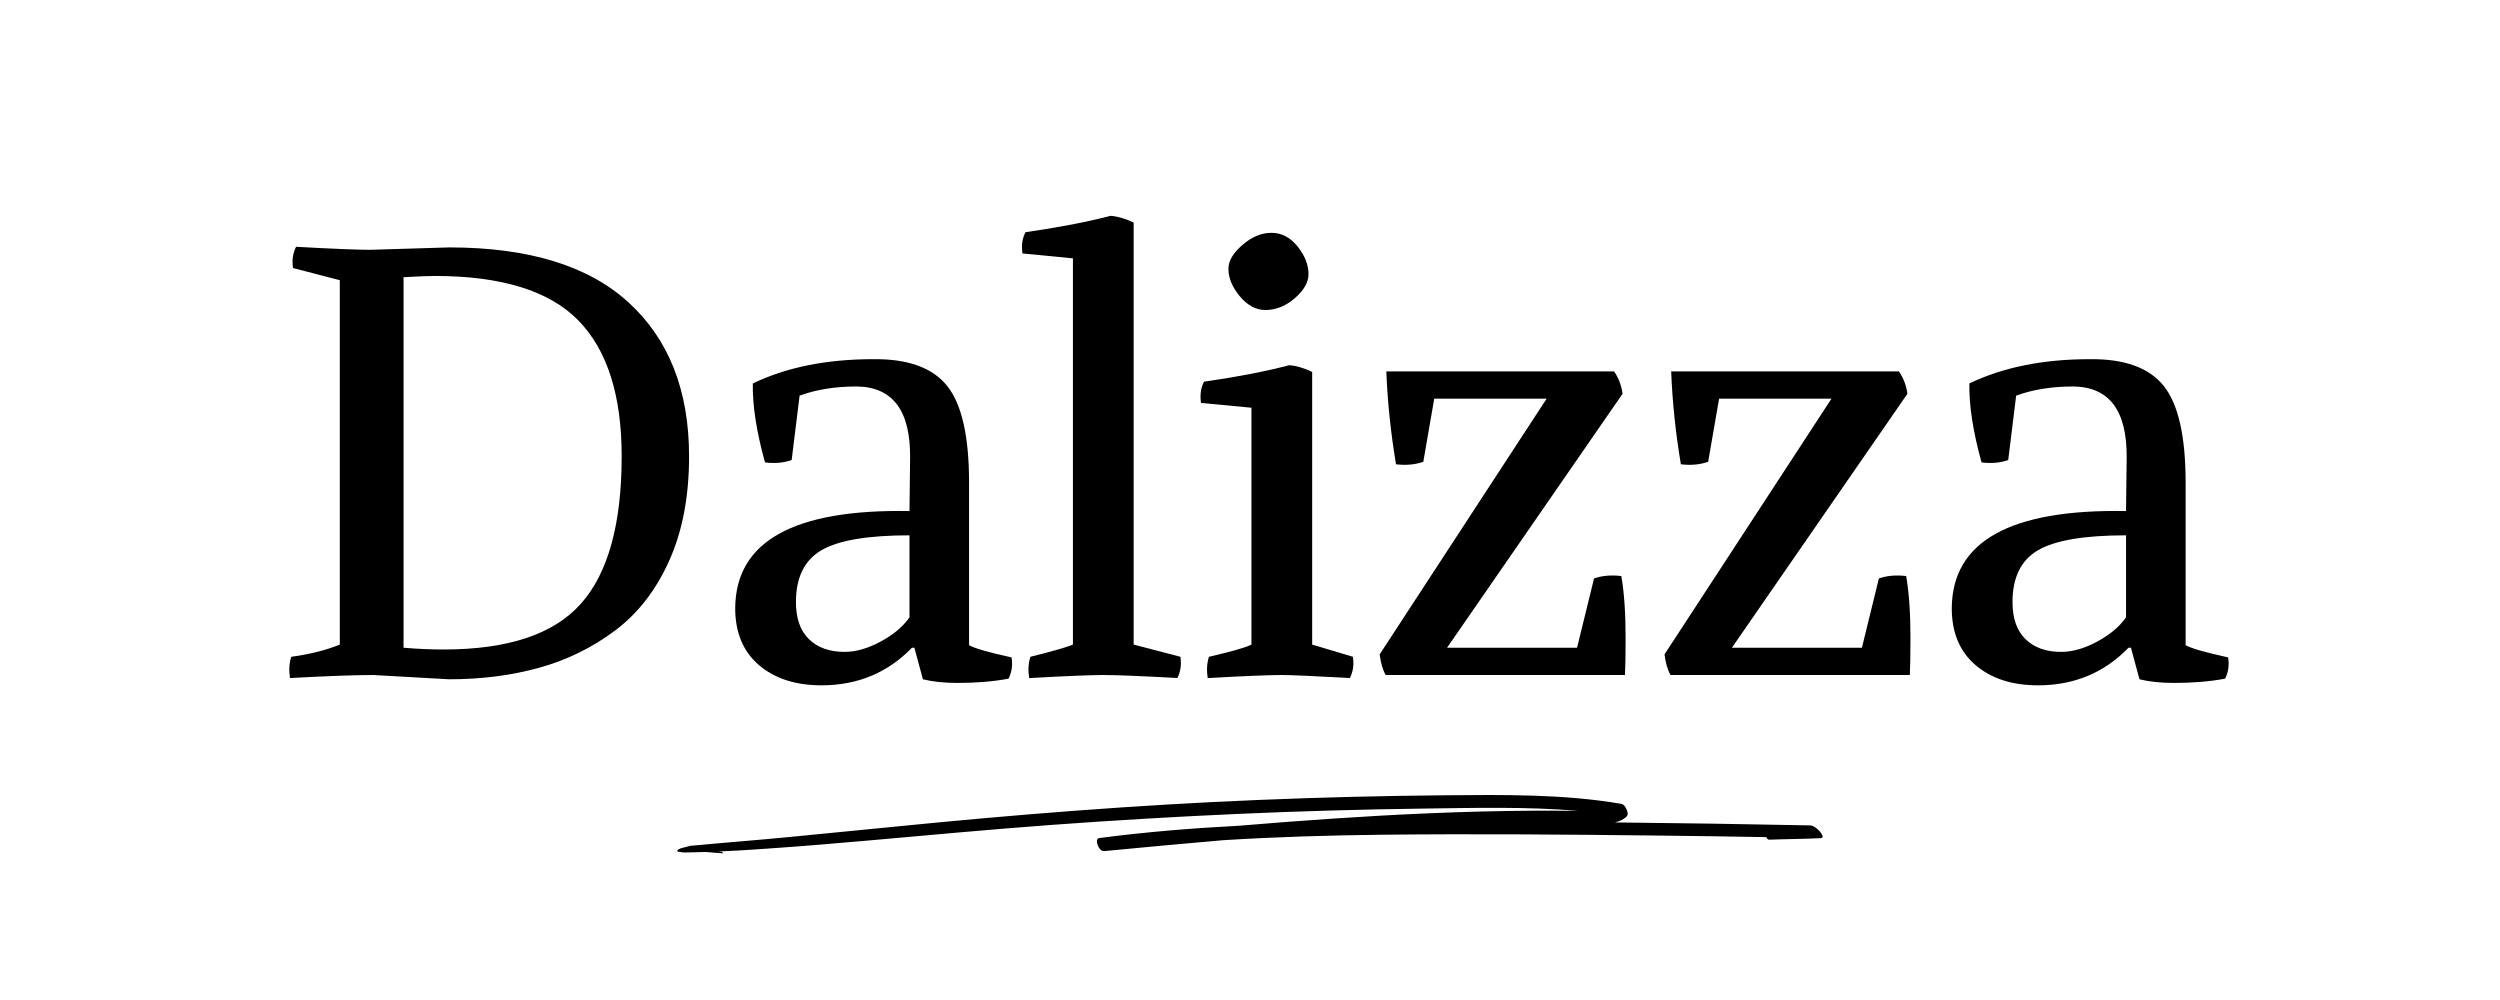 <svg version="1.0" preserveAspectRatio="xMidYMid meet" height="200" viewBox="0 0 375 150" zoomAndPan="magnify" width="500" xmlns:xlink="http://www.w3.org/1999/xlink" xmlns="http://www.w3.org/2000/svg"><defs><g></g><clipPath id="6bc377b0df"><path clip-rule="nonzero" d="M 101.547 119.039 L 274 119.039 L 274 128 L 101.547 128 Z M 101.547 119.039"></path></clipPath></defs><g fill-opacity="1" fill="#000000"><g transform="translate(40.22, 101.252)"><g><path d="M 27.156 0.641 L 15.766 0 C 13.086 0 8.926 0.148 3.281 0.453 C 3.094 -0.703 3.156 -1.766 3.469 -2.734 C 6.195 -3.098 8.625 -3.707 10.75 -4.562 L 10.75 -59.219 L 3.734 -61.047 C 3.555 -62.203 3.707 -63.266 4.188 -64.234 C 9.656 -63.93 13.363 -63.781 15.312 -63.781 L 27.156 -64.141 C 39.113 -64.141 48.098 -61.375 54.109 -55.844 C 60.129 -50.32 63.141 -42.641 63.141 -32.797 C 63.141 -26.785 62.148 -21.578 60.172 -17.172 C 58.203 -12.766 55.5 -9.27 52.062 -6.688 C 48.633 -4.113 44.836 -2.25 40.672 -1.094 C 36.516 0.062 32.008 0.641 27.156 0.641 Z M 20.312 -4.094 C 22.383 -3.914 24.391 -3.828 26.328 -3.828 C 35.984 -3.828 42.848 -6.117 46.922 -10.703 C 50.992 -15.285 53.031 -22.648 53.031 -32.797 C 53.031 -41.973 50.859 -48.773 46.516 -53.203 C 42.172 -57.641 34.988 -59.859 24.969 -59.859 C 24.051 -59.859 22.5 -59.797 20.312 -59.672 Z M 20.312 -4.094"></path></g></g></g><g fill-opacity="1" fill="#000000"><g transform="translate(107.547, 101.252)"><g><path d="M 11.844 -10.938 C 11.844 -8.5 12.492 -6.645 13.797 -5.375 C 15.109 -4.102 16.891 -3.469 19.141 -3.469 C 20.836 -3.469 22.641 -3.984 24.547 -5.016 C 26.461 -6.047 27.906 -7.258 28.875 -8.656 L 28.875 -20.953 C 22.625 -20.953 18.223 -20.207 15.672 -18.719 C 13.117 -17.227 11.844 -14.633 11.844 -10.938 Z M 37.812 -28.875 L 37.812 -4.469 C 38.719 -3.977 40.844 -3.367 44.188 -2.641 C 44.375 -1.484 44.223 -0.422 43.734 0.547 C 41.484 0.973 38.93 1.188 36.078 1.188 C 34.078 1.188 32.348 1.004 30.891 0.641 L 29.609 -4.094 L 29.25 -4.094 C 25.602 -0.332 21.078 1.547 15.672 1.547 C 11.785 1.547 8.656 0.531 6.281 -1.5 C 3.914 -3.539 2.734 -6.379 2.734 -10.016 C 2.797 -20.047 11.508 -24.906 28.875 -24.594 L 28.969 -32.609 C 29.031 -39.66 26.359 -43.219 20.953 -43.281 C 17.734 -43.281 14.879 -42.82 12.391 -41.906 L 11.203 -32.25 C 9.992 -31.82 8.66 -31.703 7.203 -31.891 C 5.922 -36.504 5.312 -40.453 5.375 -43.734 C 10.414 -46.16 16.43 -47.375 23.422 -47.375 C 28.641 -47.438 32.344 -46.098 34.531 -43.359 C 36.719 -40.629 37.812 -35.801 37.812 -28.875 Z M 37.812 -28.875"></path></g></g></g><g fill-opacity="1" fill="#000000"><g transform="translate(152.735, 101.252)"><g><path d="M 17.312 -67.875 L 17.312 -4.562 L 24.328 -2.734 C 24.504 -1.578 24.352 -0.516 23.875 0.453 C 18.406 0.148 14.695 0 12.75 0 C 10.988 0 7.285 0.148 1.641 0.453 C 1.453 -0.703 1.516 -1.766 1.828 -2.734 C 5.223 -3.586 7.348 -4.195 8.203 -4.562 L 8.203 -62.5 L 0.641 -63.234 C 0.453 -64.441 0.602 -65.504 1.094 -66.422 C 6.133 -67.148 10.383 -67.969 13.844 -68.875 C 14.875 -68.812 16.031 -68.477 17.312 -67.875 Z M 17.312 -67.875"></path></g></g></g><g fill-opacity="1" fill="#000000"><g transform="translate(178.153, 101.252)"><g><path d="M 6.109 -60.953 C 6.109 -62.109 6.805 -63.289 8.203 -64.5 C 9.598 -65.719 11.055 -66.328 12.578 -66.328 C 14.086 -66.328 15.391 -65.645 16.484 -64.281 C 17.578 -62.914 18.125 -61.531 18.125 -60.125 C 18.125 -58.914 17.441 -57.719 16.078 -56.531 C 14.711 -55.344 13.238 -54.75 11.656 -54.75 C 10.258 -54.75 8.984 -55.43 7.828 -56.797 C 6.68 -58.172 6.109 -59.555 6.109 -60.953 Z M 18.672 -45.469 L 18.672 -4.562 L 24.781 -2.734 C 24.969 -1.578 24.816 -0.516 24.328 0.453 C 18.859 0.148 15.457 0 14.125 0 C 12.301 0 8.594 0.148 3 0.453 C 2.82 -0.703 2.883 -1.766 3.188 -2.734 C 6.594 -3.523 8.719 -4.133 9.562 -4.562 L 9.562 -40.094 L 2 -40.812 C 1.82 -42.031 1.973 -43.094 2.453 -44 C 7.492 -44.727 11.75 -45.551 15.219 -46.469 C 16.25 -46.406 17.398 -46.07 18.672 -45.469 Z M 18.672 -45.469"></path></g></g></g><g fill-opacity="1" fill="#000000"><g transform="translate(204.574, 101.252)"><g><path d="M 12.484 -4.094 L 31.984 -4.094 L 34.531 -14.484 C 35.75 -14.91 37.113 -15.031 38.625 -14.844 C 39.051 -12.414 39.266 -9.32 39.266 -5.562 C 39.266 -3.07 39.234 -1.219 39.172 0 L 3.281 0 C 2.852 -0.727 2.551 -1.758 2.375 -3.094 L 27.422 -41.453 L 10.562 -41.453 L 8.922 -31.984 C 7.711 -31.555 6.348 -31.43 4.828 -31.609 C 4.035 -36.348 3.551 -40.992 3.375 -45.547 L 37.531 -45.547 C 38.207 -44.578 38.633 -43.457 38.812 -42.188 Z M 12.484 -4.094"></path></g></g></g><g fill-opacity="1" fill="#000000"><g transform="translate(247.302, 101.252)"><g><path d="M 12.484 -4.094 L 31.984 -4.094 L 34.531 -14.484 C 35.75 -14.91 37.113 -15.031 38.625 -14.844 C 39.051 -12.414 39.266 -9.32 39.266 -5.562 C 39.266 -3.07 39.234 -1.219 39.172 0 L 3.281 0 C 2.852 -0.727 2.551 -1.758 2.375 -3.094 L 27.422 -41.453 L 10.562 -41.453 L 8.922 -31.984 C 7.711 -31.555 6.348 -31.43 4.828 -31.609 C 4.035 -36.348 3.551 -40.992 3.375 -45.547 L 37.531 -45.547 C 38.207 -44.578 38.633 -43.457 38.812 -42.188 Z M 12.484 -4.094"></path></g></g></g><g fill-opacity="1" fill="#000000"><g transform="translate(290.031, 101.252)"><g><path d="M 11.844 -10.938 C 11.844 -8.5 12.492 -6.645 13.797 -5.375 C 15.109 -4.102 16.891 -3.469 19.141 -3.469 C 20.836 -3.469 22.641 -3.984 24.547 -5.016 C 26.461 -6.047 27.906 -7.258 28.875 -8.656 L 28.875 -20.953 C 22.625 -20.953 18.223 -20.207 15.672 -18.719 C 13.117 -17.227 11.844 -14.633 11.844 -10.938 Z M 37.812 -28.875 L 37.812 -4.469 C 38.719 -3.977 40.844 -3.367 44.188 -2.641 C 44.375 -1.484 44.223 -0.422 43.734 0.547 C 41.484 0.973 38.93 1.188 36.078 1.188 C 34.078 1.188 32.348 1.004 30.891 0.641 L 29.609 -4.094 L 29.25 -4.094 C 25.602 -0.332 21.078 1.547 15.672 1.547 C 11.785 1.547 8.656 0.531 6.281 -1.5 C 3.914 -3.539 2.734 -6.379 2.734 -10.016 C 2.797 -20.047 11.508 -24.906 28.875 -24.594 L 28.969 -32.609 C 29.031 -39.66 26.359 -43.219 20.953 -43.281 C 17.734 -43.281 14.879 -42.82 12.391 -41.906 L 11.203 -32.25 C 9.992 -31.82 8.66 -31.703 7.203 -31.891 C 5.922 -36.504 5.312 -40.453 5.375 -43.734 C 10.414 -46.16 16.43 -47.375 23.422 -47.375 C 28.641 -47.438 32.344 -46.098 34.531 -43.359 C 36.719 -40.629 37.812 -35.801 37.812 -28.875 Z M 37.812 -28.875"></path></g></g></g><g clip-path="url(#6bc377b0df)"><path fill-rule="nonzero" fill-opacity="1" d="M 271.527 123.809 C 261.758 123.609 251.984 123.461 242.215 123.363 C 242.941 123.195 243.574 122.918 244.004 122.457 C 244.266 122.176 244.125 121.742 243.996 121.445 C 243.891 121.203 243.645 120.652 243.184 120.574 C 234.57 119.098 225.52 119.211 216.664 119.293 C 207.426 119.375 198.191 119.605 188.973 119.984 C 170.57 120.734 152.34 122.184 134.141 124.008 C 128.988 124.523 123.828 125.031 118.664 125.527 C 116.176 125.766 113.684 125.992 111.188 126.199 C 109.887 126.309 108.59 126.426 107.293 126.535 C 106.648 126.594 106.004 126.656 105.359 126.715 C 105.145 126.734 104.93 126.758 104.711 126.773 C 104.34 126.809 103.965 126.84 103.59 126.863 C 103.281 126.938 102.977 127.016 102.68 127.102 C 102.348 127.172 101.812 127.312 101.645 127.52 C 101.562 127.625 101.555 127.691 101.648 127.723 C 101.645 127.727 101.641 127.727 101.637 127.727 C 102.035 127.793 102.32 127.875 102.734 127.871 C 102.961 127.871 103.191 127.863 103.418 127.859 C 103.992 127.844 104.566 127.832 105.137 127.816 C 105.355 127.809 105.574 127.801 105.789 127.793 C 106.68 127.863 107.566 127.949 108.449 127.996 C 108.539 128 108.352 127.785 108.238 127.773 C 108.051 127.754 107.863 127.734 107.672 127.719 C 108.086 127.699 108.496 127.68 108.91 127.664 C 111.289 127.57 113.668 127.391 116.039 127.227 C 120.727 126.906 125.395 126.5 130.062 126.094 C 139.344 125.277 148.613 124.402 157.922 123.723 C 176.344 122.375 194.848 121.531 213.391 121.289 C 221.102 121.188 229.039 120.973 236.738 121.633 C 234.484 121.605 232.238 121.594 229.984 121.605 C 224.742 121.637 219.504 121.773 214.277 121.996 C 204.777 122.398 195.316 123.07 185.887 123.859 C 178.828 124.227 171.797 124.797 164.867 125.711 C 164.105 125.812 164.789 127.746 165.625 127.664 C 171.555 127.098 177.496 126.543 183.453 126.031 C 191.355 125.535 199.305 125.301 207.258 125.211 C 221.23 125.055 235.223 125.176 249.199 125.34 C 254.453 125.398 259.707 125.477 264.961 125.57 C 265.039 125.801 265.18 125.961 265.387 125.953 C 267.961 125.852 270.543 125.855 273.117 125.723 C 274.039 125.676 272.43 123.828 271.527 123.809" fill="#000000"></path></g></svg>